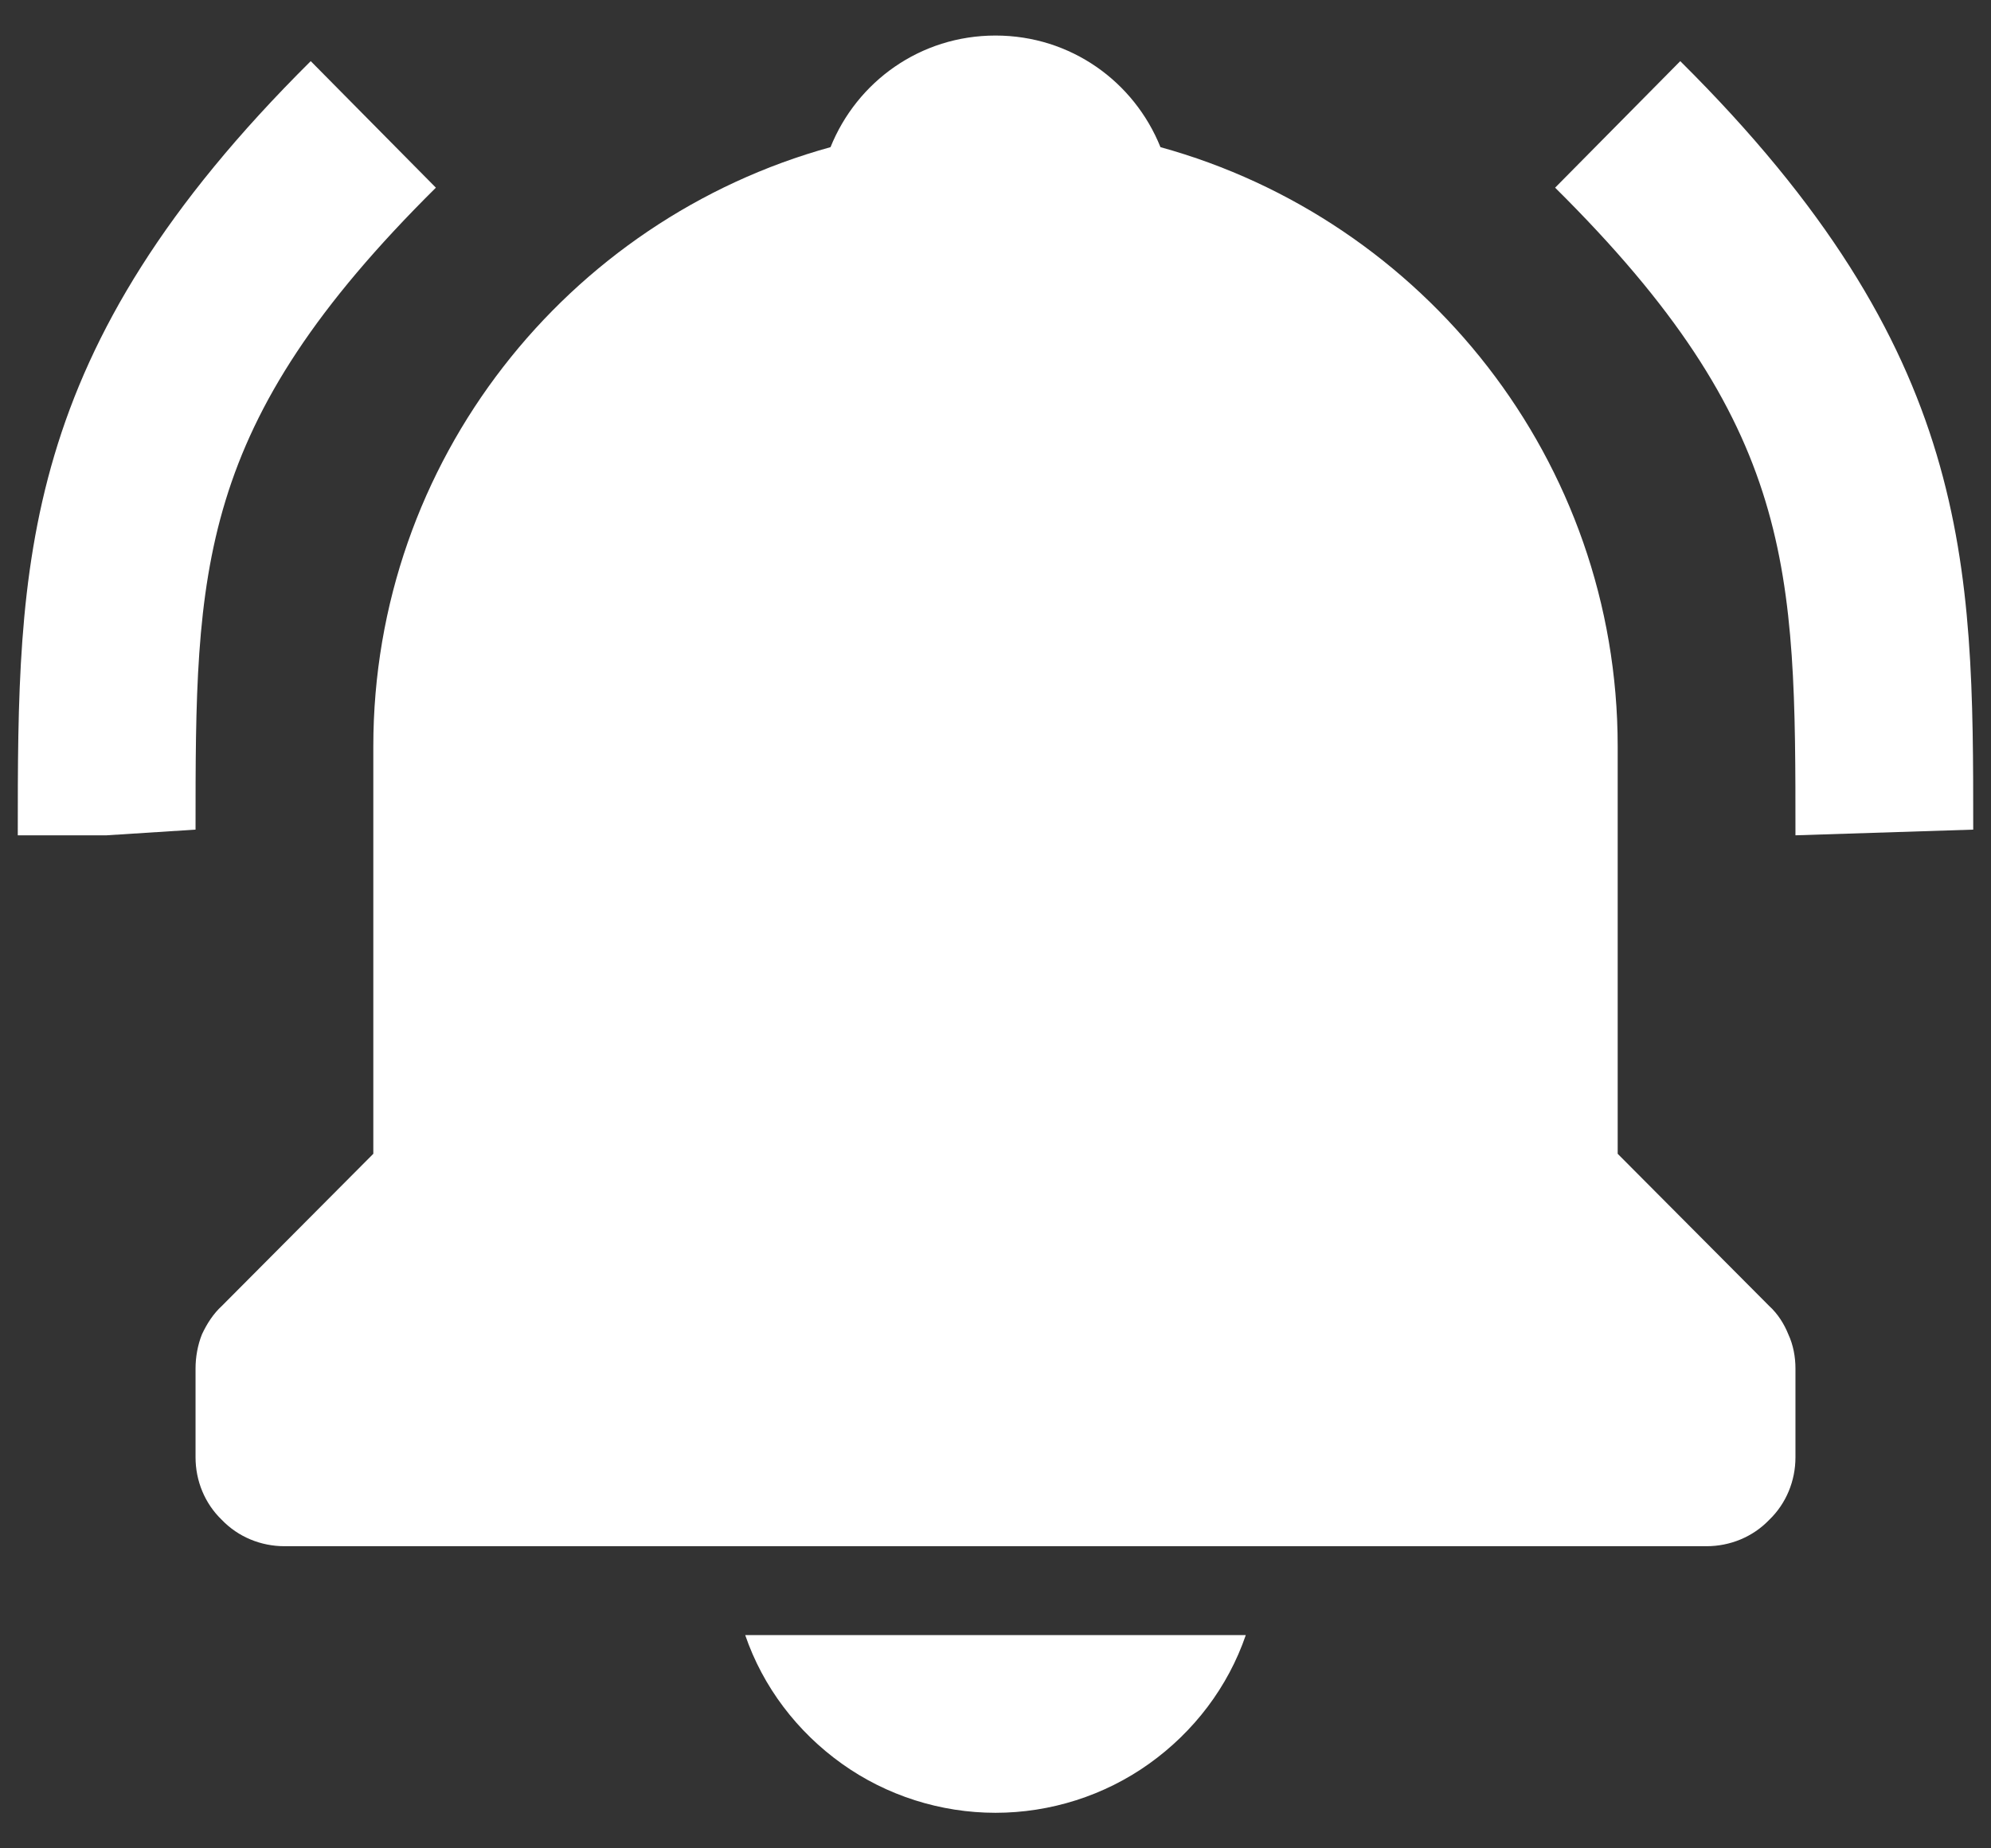 <svg xmlns="http://www.w3.org/2000/svg" viewBox="0 0 28 26" width="28" height="26">
	<rect x="0" y="0" width="28" height="26" fill="#333333" stroke="none"/>
	<style>
		tspan { white-space:pre }
		.shp0 { fill: #ffffff } 
	</style>
	<g id="homepage">
		<g id="ფუტერი">
			<g id="Subscribe">
				<path id="Vector" class="shp0" d="M6.13 2.64L4.37 0.86C0.25 4.95 0.25 7.92 0.25 11.75L1.5 11.75L2.75 11.67C2.75 8.01 2.75 5.99 6.13 2.64ZM23.63 0.86L21.87 2.64C25.25 5.99 25.25 8.01 25.25 11.75L27.75 11.67C27.75 7.92 27.75 4.95 23.63 0.86L23.63 0.86ZM14 25.5C14.77 25.5 15.53 25.26 16.16 24.81C16.79 24.36 17.27 23.73 17.52 23L10.48 23C10.73 23.73 11.21 24.36 11.84 24.81C12.47 25.26 13.23 25.5 14 25.5L14 25.5ZM22.75 16.23L22.75 10.5C22.75 6.48 20.02 3.09 16.32 2.07C15.95 1.15 15.06 0.5 14 0.5C12.94 0.5 12.05 1.15 11.68 2.07C7.98 3.09 5.25 6.48 5.25 10.5L5.25 16.23L3.12 18.37C3 18.48 2.91 18.62 2.84 18.77C2.78 18.92 2.75 19.09 2.75 19.25L2.75 20.5C2.75 20.83 2.88 21.15 3.12 21.38C3.35 21.62 3.67 21.75 4 21.75L24 21.75C24.33 21.75 24.65 21.62 24.88 21.38C25.12 21.15 25.25 20.83 25.25 20.5L25.25 19.25C25.25 19.09 25.22 18.92 25.15 18.77C25.09 18.62 25 18.48 24.88 18.37L22.75 16.23Z" />
			</g>
		</g>
	</g>
</svg>
